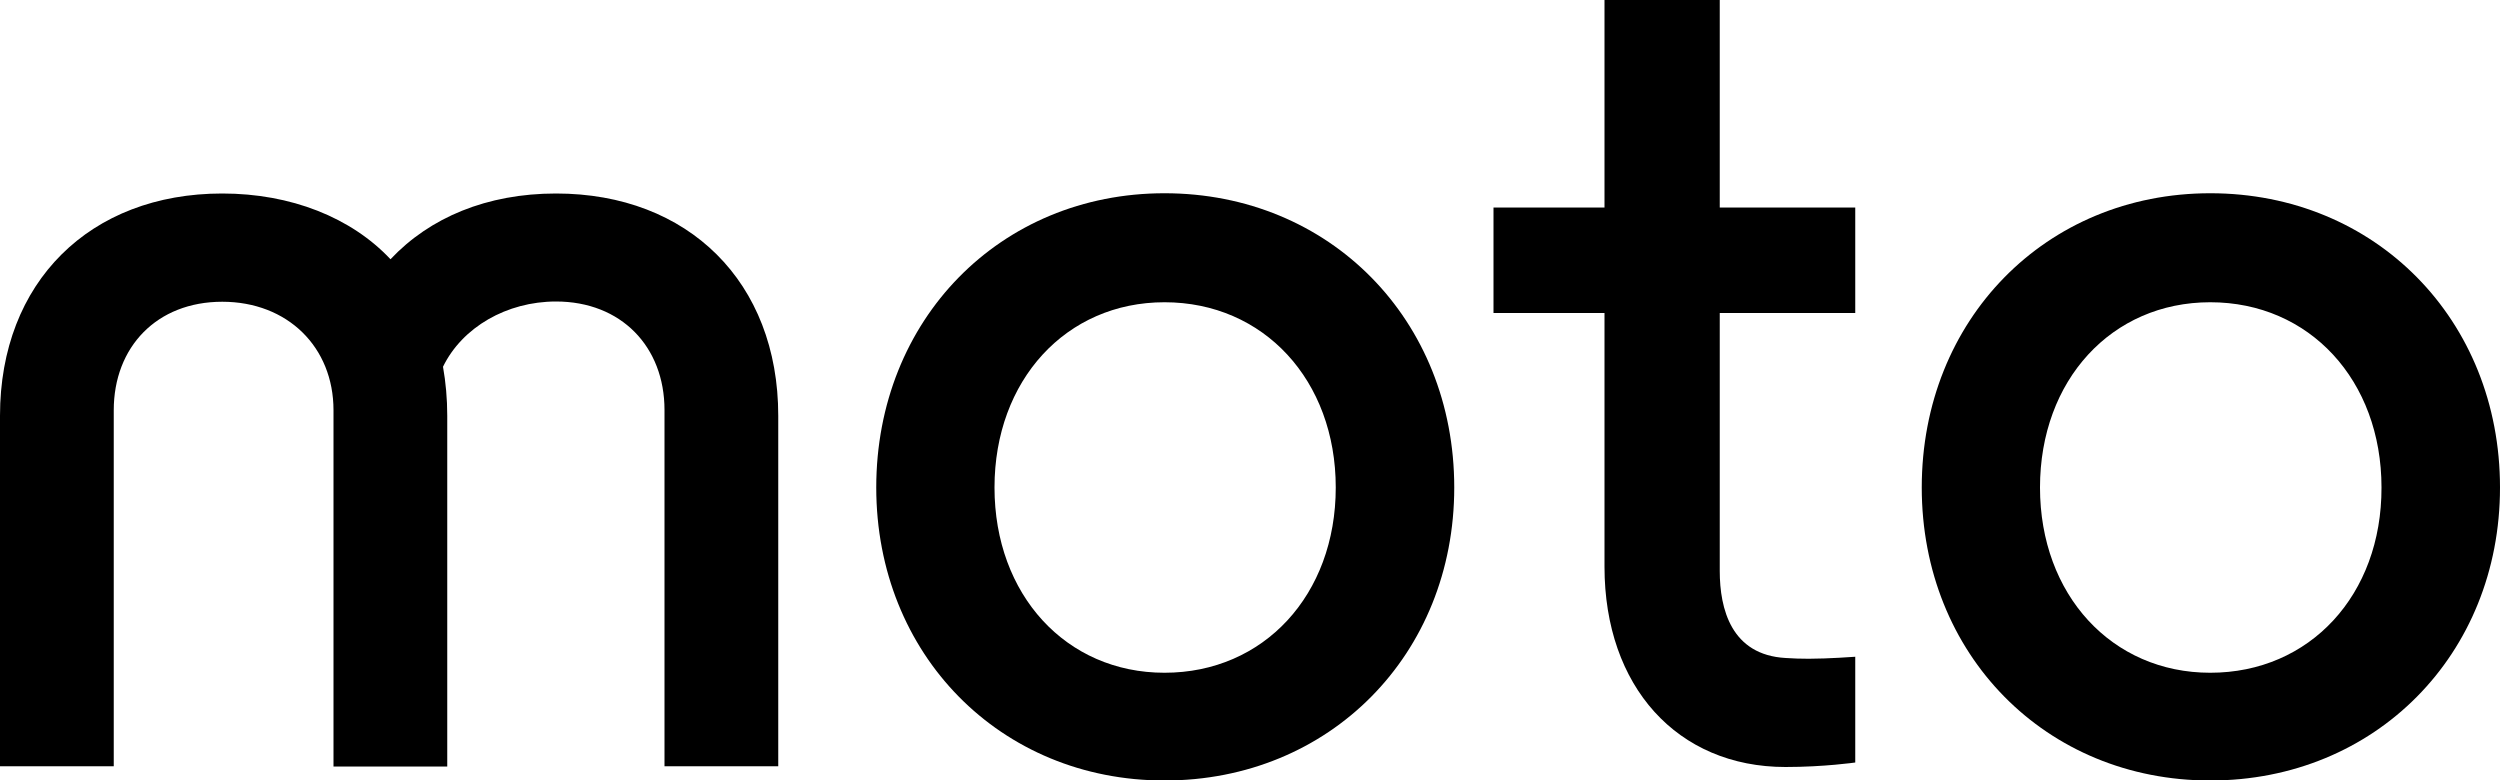 <?xml version="1.0" encoding="utf-8"?>
<!-- Generator: Adobe Illustrator 23.1.0, SVG Export Plug-In . SVG Version: 6.00 Build 0)  -->
<svg version="1.1"
	 id="svg8" inkscape:version="0.92.2 (5c3e80d, 2017-08-06)" sodipodi:docname="Motorola Moto (Old).svg" xmlns:cc="http://creativecommons.org/ns#" xmlns:dc="http://purl.org/dc/elements/1.1/" xmlns:inkscape="http://www.inkscape.org/namespaces/inkscape" xmlns:rdf="http://www.w3.org/1999/02/22-rdf-syntax-ns#" xmlns:sodipodi="http://sodipodi.sourceforge.net/DTD/sodipodi-0.dtd" xmlns:svg="http://www.w3.org/2000/svg"
	 xmlns="http://www.w3.org/2000/svg" xmlns:xlink="http://www.w3.org/1999/xlink" x="0px" y="0px" viewBox="0 0 1000 312.2"
	 style="enable-background:new 0 0 1000 312.2;" xml:space="preserve">
<g>
	<path d="M687.9,0h-46.1v83h-44.4v42.2h44.4v101.5c0,47.9,29.1,80.1,72.4,80.1c15.4,0,27.9-1.8,27.9-1.8v-42.3
		c0,0-10.9,0.8-18.6,0.8c-3.2,0-6.3-0.1-9.2-0.3c-21.8-1.2-26.4-19.6-26.4-34.8V125.2h54.2V83h-54.2V0z"/>
	<path d="M222.4,77.4L222.4,77.4c-27.6,0-50.5,9.6-66.2,26.3C140.5,87,116.4,77.4,88.9,77.4C36,77.4,0,112.8,0,166.3v140.2h45.5
		V164.1c0-25.3,17.2-43.4,43.4-43.4c26.1,0,44.5,18.1,44.5,43.4v142.5h45.5V166.3c0-6.8-0.6-13.4-1.7-19.6
		c7.7-15.8,25.5-26.1,45.2-26.1c26.1,0,43.4,18.1,43.4,43.4v142.5h45.5V166.3C311.3,112.8,275.3,77.4,222.4,77.4z"/>
	<path d="M884.1,77.3L884.1,77.3c-65.8,0-115.4,50.6-115.4,117.7c0,66.8,49.6,117.2,115.4,117.2c66,0,115.9-50.4,115.9-117.2
		C1000,127.9,950.2,77.3,884.1,77.3z M884.1,269.1c-39.4,0-68.1-31.2-68.1-74.1c0-42.9,28.6-74.1,68.1-74.1
		c39.7,0,68.5,31.2,68.5,74.1C952.7,238,923.9,269.1,884.1,269.1z"/>
	<path d="M465.8,77.3L465.8,77.3c-65.8,0-115.3,50.6-115.3,117.7c0,66.8,49.6,117.2,115.3,117.2c66.1,0,115.9-50.4,115.9-117.2
		C581.7,127.9,531.9,77.3,465.8,77.3z M465.8,269.1c-39.4,0-68-31.2-68-74.1c0-42.9,28.6-74.1,68-74.1c39.7,0,68.5,31.2,68.5,74.1
		C534.3,238,505.5,269.1,465.8,269.1z"/>
</g>
</svg>
